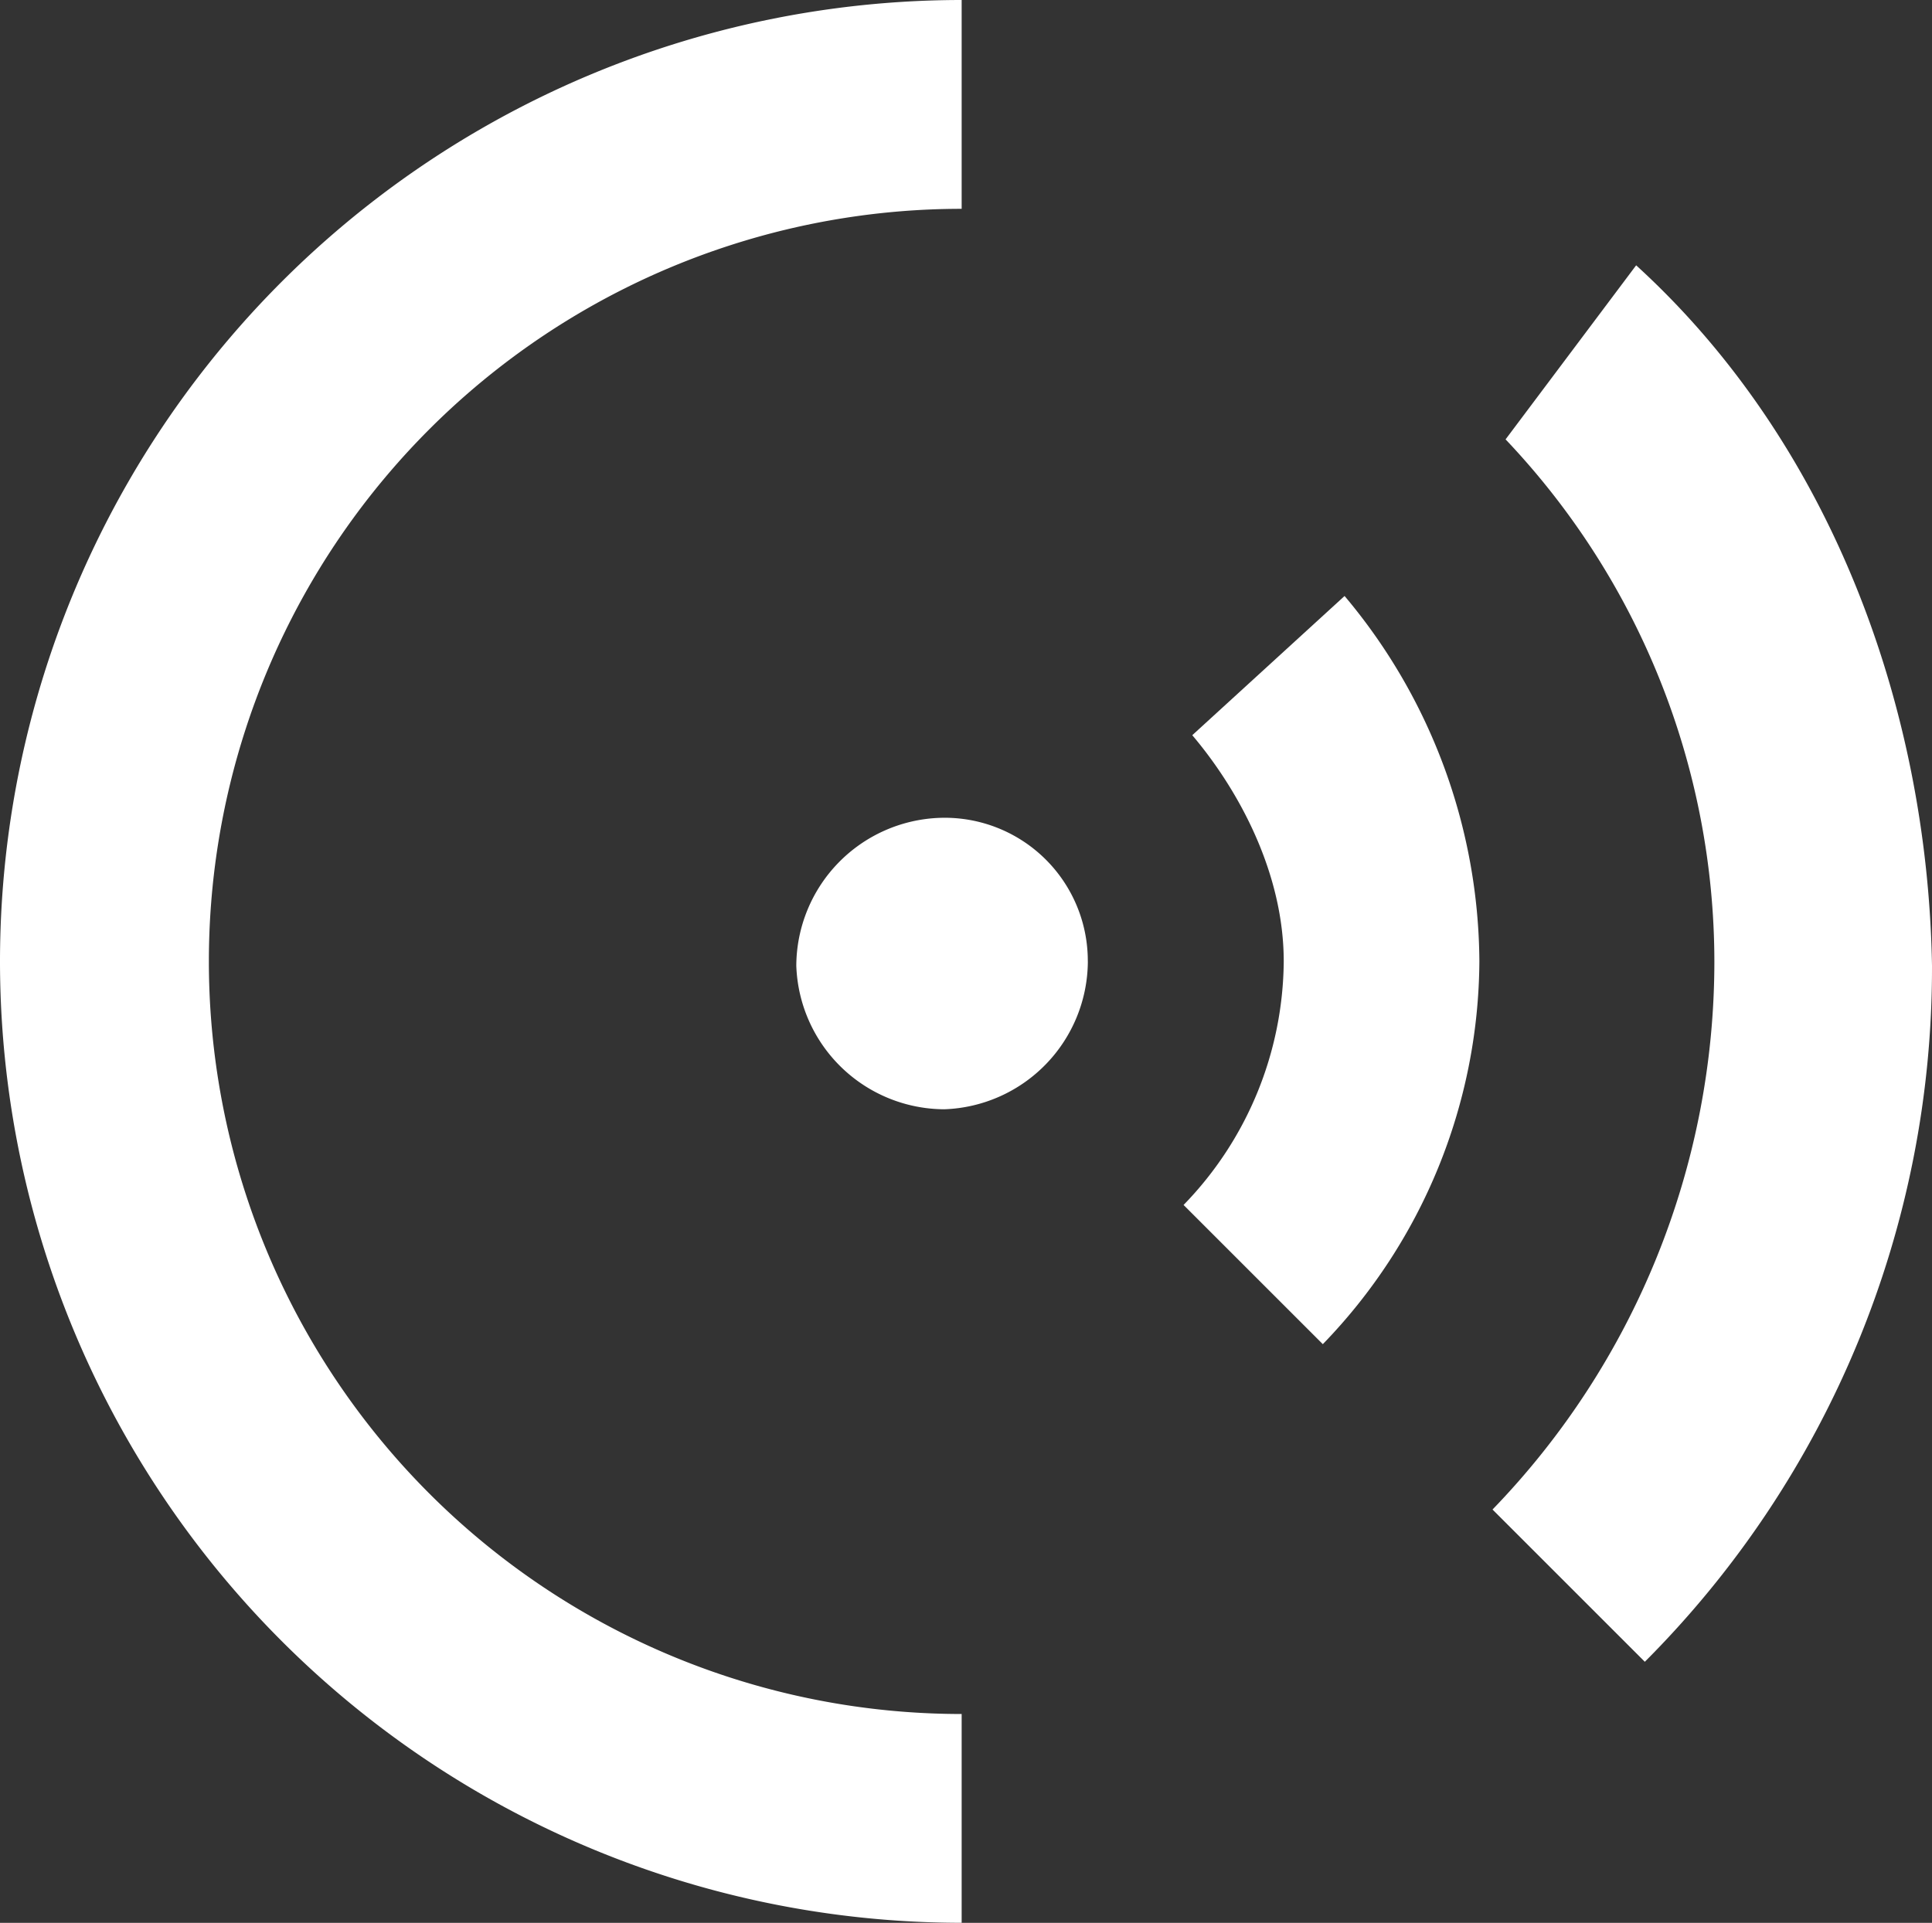 <svg xmlns="http://www.w3.org/2000/svg" viewBox="-13137 -16997 99.276 98.83">
  <rect x="-13137" y="-16997" width="99.276" height="98.83" fill="#333333" stroke="none"/>
  <defs>
    <style>
      .cls-1 {
        fill: #fff;
      }
    </style>
  </defs>
  <g id="Group_2019" data-name="Group 2019" transform="translate(-13137 -16997)">
    <path id="Path_2661" data-name="Path 2661" class="cls-1" d="M33.281,26.179a7.641,7.641,0,0,1-7.379,7.6A7.641,7.641,0,0,1,18.3,26.4a7.641,7.641,0,0,1,7.379-7.6,7.354,7.354,0,0,1,7.6,7.379" transform="translate(22.618 23.236)"/>
    <path id="Path_2662" data-name="Path 2662" class="cls-1" d="M0,49.415A49.43,49.43,0,0,1,49.415,0V10.733a38.682,38.682,0,1,0,0,77.364V98.829A49.43,49.43,0,0,1,0,49.415"/>
    <path id="Path_2663" data-name="Path 2663" class="cls-1" d="M41.679,6.1l-6.708,8.944A39.036,39.036,0,0,1,45.7,41.875,40.512,40.512,0,0,1,34.3,70.048l7.826,7.826A50.438,50.438,0,0,0,56.883,42.1c-.224-13.192-5.143-26.831-15.2-36" transform="translate(42.393 7.539)"/>
    <path id="Path_2664" data-name="Path 2664" class="cls-1" d="M42.4,32.482A29.405,29.405,0,0,0,35.473,13.7l-7.826,7.155c2.46,2.907,4.7,7.155,4.7,11.627A18.15,18.15,0,0,1,27.2,45l7.155,7.155A28.493,28.493,0,0,0,42.4,32.482h0" transform="translate(33.618 16.933)"/>
  </g>
</svg>
